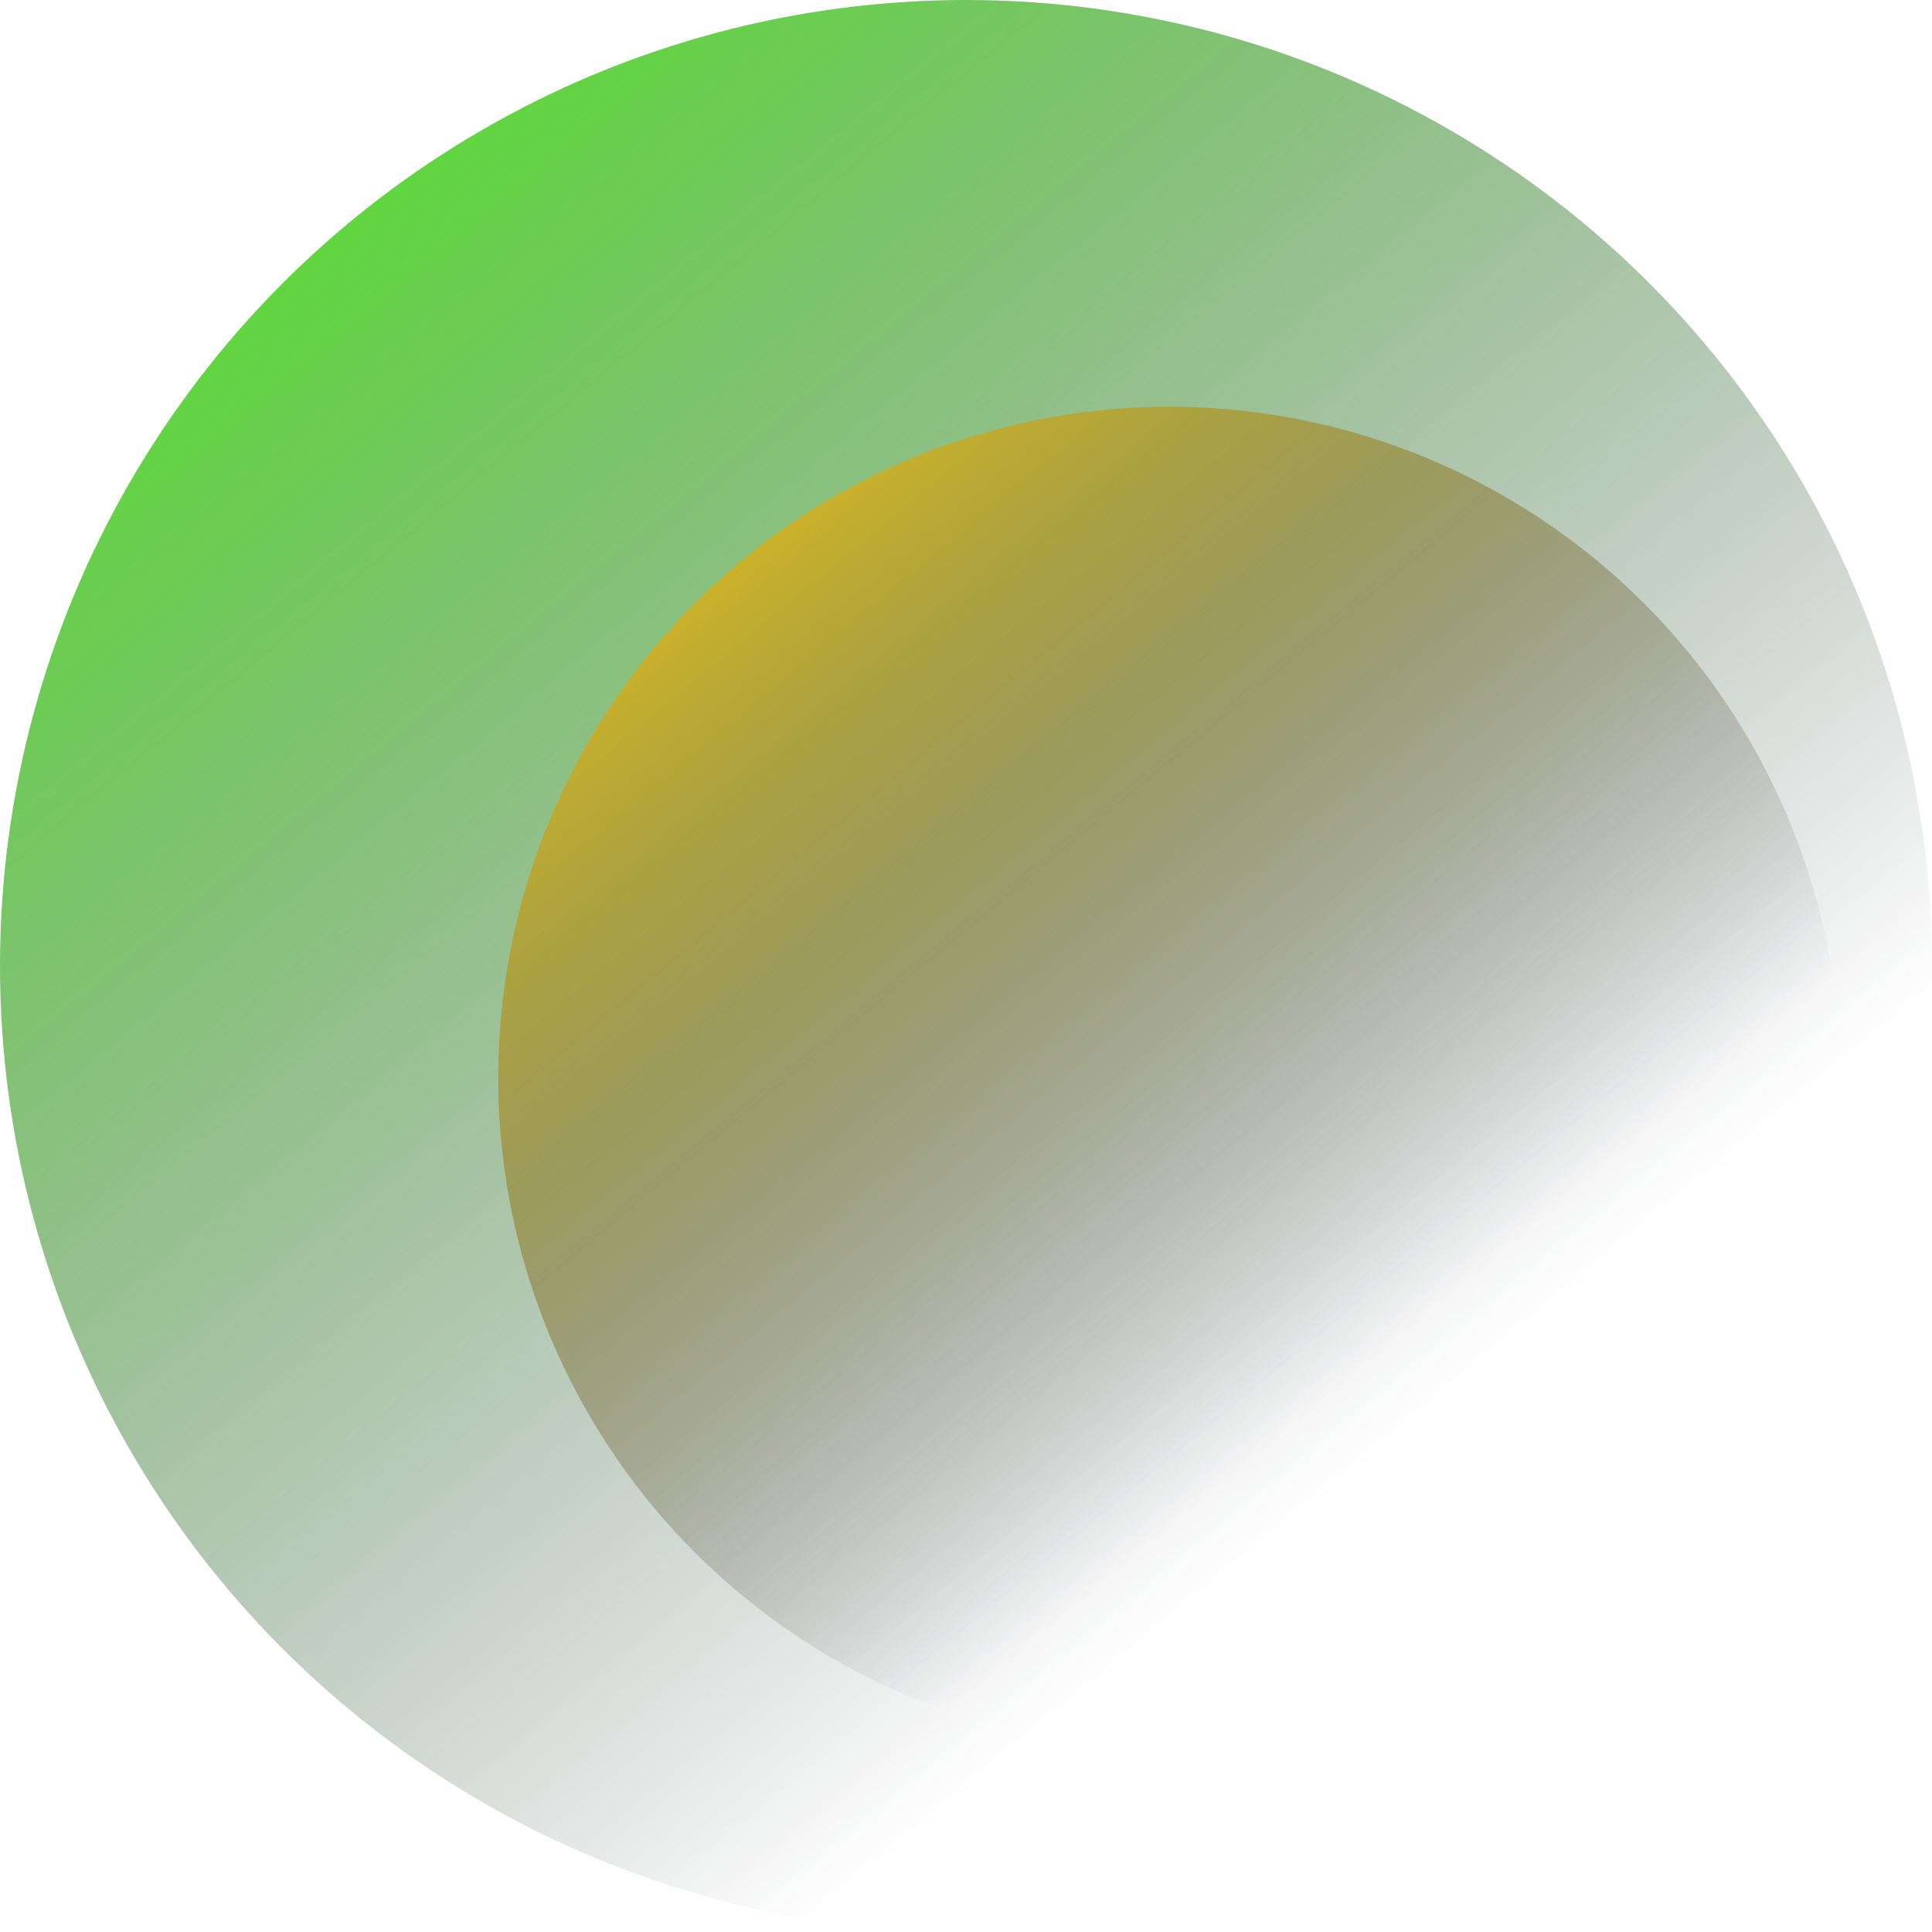<svg width="190" height="190" viewBox="0 0 190 190" fill="none" xmlns="http://www.w3.org/2000/svg">
<circle cx="95" cy="95" r="95" fill="url(#paint0_linear_381_1037)"/>
<circle cx="115" cy="106" r="66" fill="url(#paint1_linear_381_1037)"/>
<defs>
<linearGradient id="paint0_linear_381_1037" x1="16.309" y1="1.63075e-06" x2="173.691" y2="190" gradientUnits="userSpaceOnUse">
<stop stop-color="#4EF01D"/>
<stop offset="0.755" stop-color="#0E1424" stop-opacity="0"/>
</linearGradient>
<linearGradient id="paint1_linear_381_1037" x1="60.331" y1="40" x2="169.67" y2="172" gradientUnits="userSpaceOnUse">
<stop stop-color="#FFCD18"/>
<stop offset="0.699" stop-color="#0E1424" stop-opacity="0"/>
</linearGradient>
</defs>
</svg>
